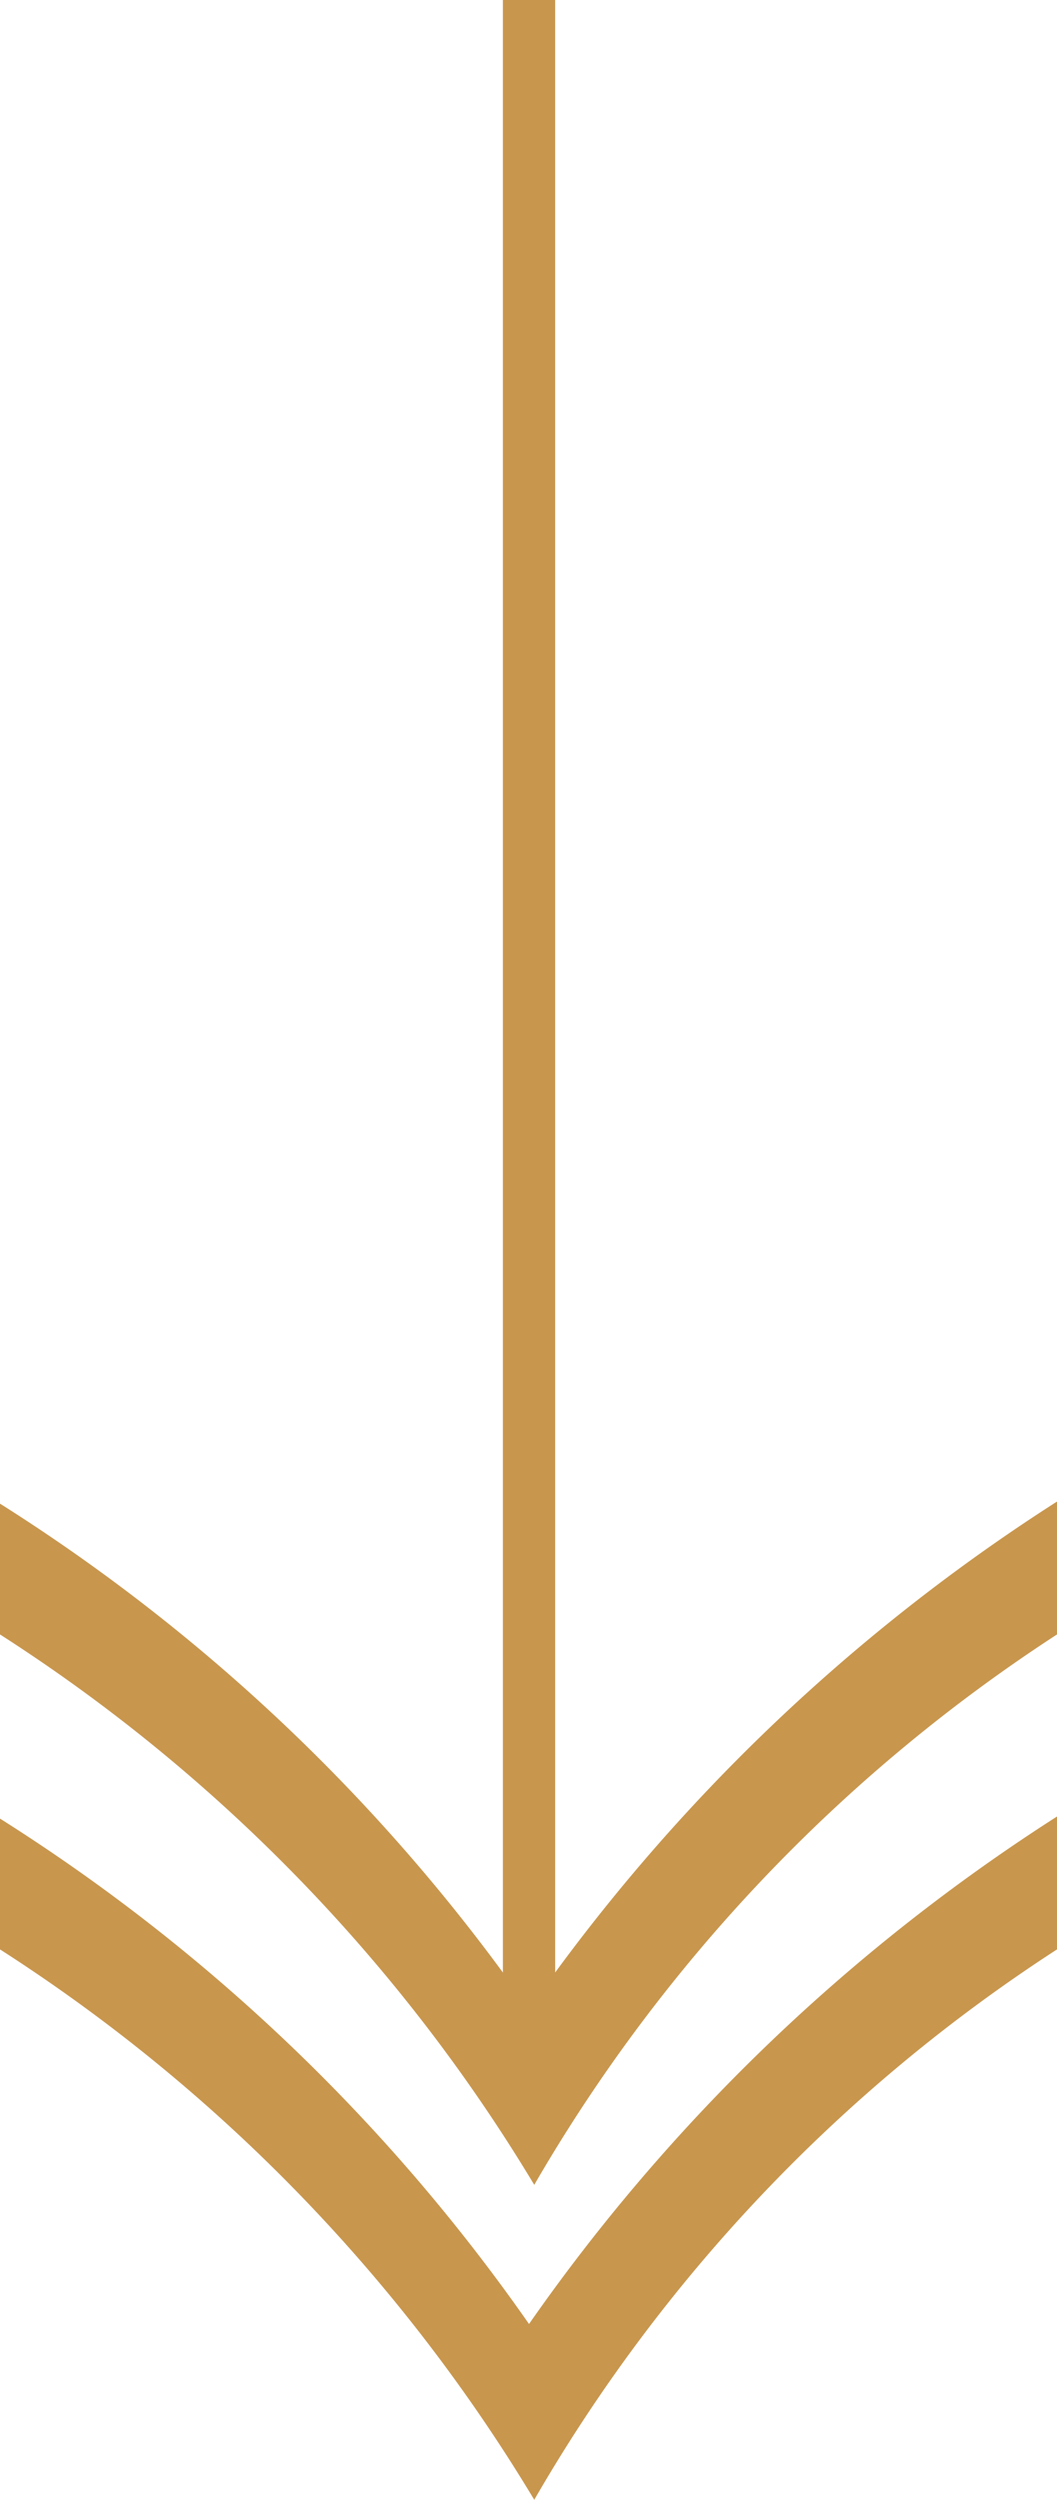 <svg xmlns="http://www.w3.org/2000/svg" viewBox="0 0 10.11 23.89"><defs><style>.cls-1{fill:none;stroke:#c8964d;stroke-miterlimit:10;stroke-width:0.5px;}.cls-2{fill:#c8964d;}</style></defs><g id="Layer_2" data-name="Layer 2"><g id="Layer_1-2" data-name="Layer 1"><line class="cls-1" x1="5.06" x2="5.06" y2="19.43"/><path class="cls-2" d="M10.11,18.63a15.5,15.5,0,0,0-5,5.26A16.1,16.1,0,0,0,0,18.63V17.38a17.67,17.67,0,0,1,5.06,4.83,17.94,17.94,0,0,1,5.05-4.85Z"/><path class="cls-2" d="M10.11,15.62a15.59,15.59,0,0,0-5,5.26A16.1,16.1,0,0,0,0,15.62V14.37A17.67,17.67,0,0,1,5.06,19.2a17.94,17.94,0,0,1,5.05-4.85Z"/></g></g></svg>